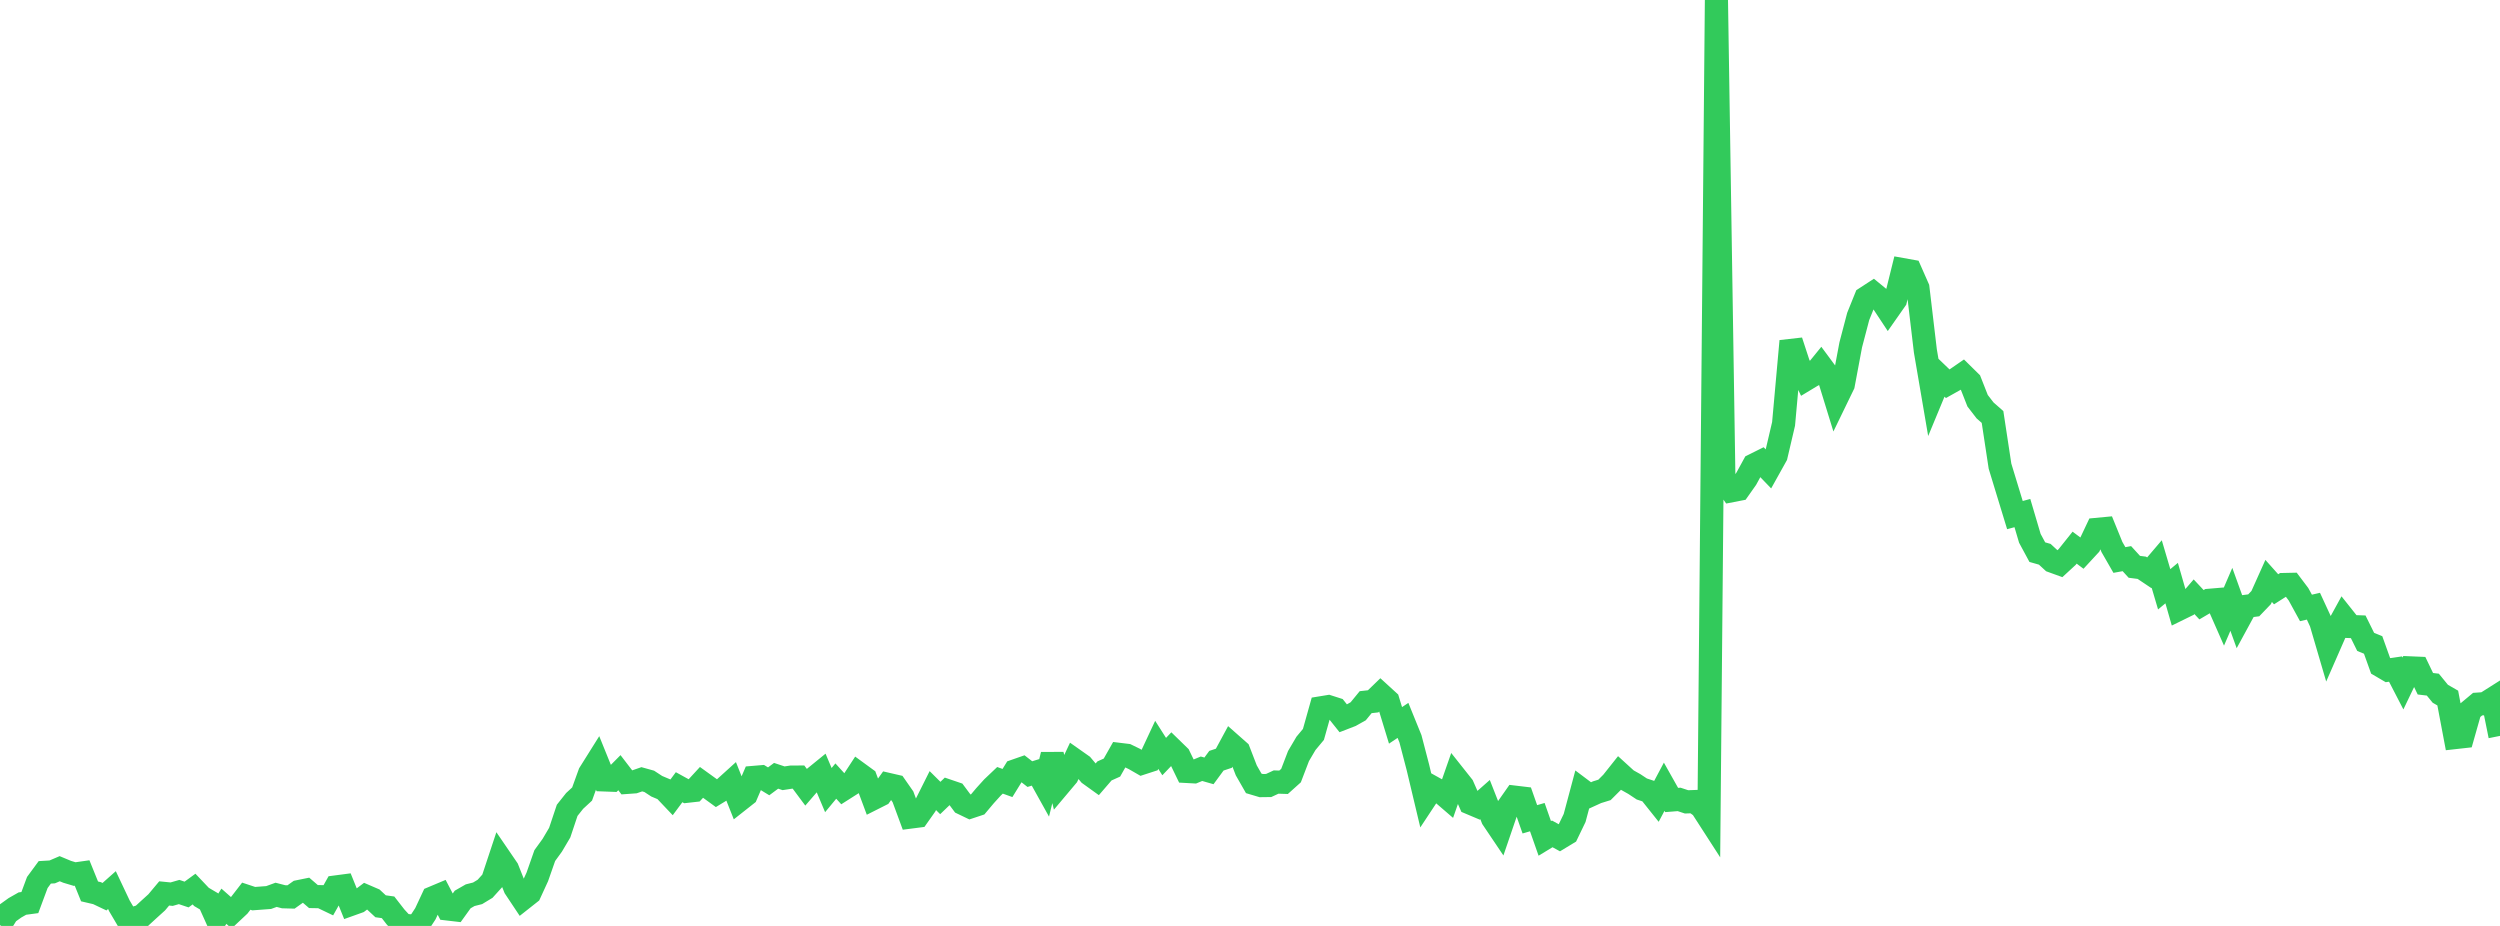 <?xml version="1.0" standalone="no"?>
<!DOCTYPE svg PUBLIC "-//W3C//DTD SVG 1.1//EN" "http://www.w3.org/Graphics/SVG/1.1/DTD/svg11.dtd">

<svg width="135" height="50" viewBox="0 0 135 50" preserveAspectRatio="none" 
  xmlns="http://www.w3.org/2000/svg"
  xmlns:xlink="http://www.w3.org/1999/xlink">


<polyline points="0.0, 49.957 0.403, 49.311 0.806, 49.022 1.209, 48.793 1.612, 48.739 2.015, 47.655 2.418, 47.107 2.821, 47.083 3.224, 46.91 3.627, 47.078 4.03, 47.199 4.433, 47.142 4.836, 48.136 5.239, 48.23 5.642, 48.422 6.045, 48.064 6.448, 48.916 6.851, 49.6 7.254, 49.584 7.657, 49.461 8.06, 49.091 8.463, 48.726 8.866, 48.245 9.269, 48.285 9.672, 48.169 10.075, 48.304 10.478, 48.01 10.881, 48.435 11.284, 48.673 11.687, 49.567 12.09, 48.937 12.493, 49.293 12.896, 48.915 13.299, 48.394 13.701, 48.527 14.104, 48.497 14.507, 48.467 14.91, 48.32 15.313, 48.425 15.716, 48.436 16.119, 48.149 16.522, 48.067 16.925, 48.414 17.328, 48.421 17.731, 48.614 18.134, 47.896 18.537, 47.843 18.94, 48.839 19.343, 48.695 19.746, 48.39 20.149, 48.564 20.552, 48.939 20.955, 48.995 21.358, 49.513 21.761, 49.953 22.164, 50.0 22.567, 49.957 22.97, 49.344 23.373, 48.482 23.776, 48.313 24.179, 49.085 24.582, 49.132 24.985, 48.572 25.388, 48.341 25.791, 48.239 26.194, 47.995 26.597, 47.549 27.0, 46.334 27.403, 46.924 27.806, 47.94 28.209, 48.546 28.612, 48.228 29.015, 47.351 29.418, 46.201 29.821, 45.645 30.224, 44.963 30.627, 43.758 31.03, 43.25 31.433, 42.878 31.836, 41.764 32.239, 41.121 32.642, 42.116 33.045, 42.131 33.448, 41.725 33.851, 42.25 34.254, 42.221 34.657, 42.081 35.06, 42.193 35.463, 42.457 35.866, 42.627 36.269, 43.052 36.672, 42.509 37.075, 42.731 37.478, 42.686 37.881, 42.248 38.284, 42.539 38.687, 42.832 39.09, 42.586 39.493, 42.221 39.896, 43.234 40.299, 42.916 40.701, 41.98 41.104, 41.946 41.507, 42.192 41.91, 41.893 42.313, 42.027 42.716, 41.965 43.119, 41.962 43.522, 42.504 43.925, 42.037 44.328, 41.709 44.731, 42.665 45.134, 42.178 45.537, 42.621 45.94, 42.365 46.343, 41.749 46.746, 42.043 47.149, 43.124 47.552, 42.921 47.955, 42.358 48.358, 42.451 48.761, 43.029 49.164, 44.121 49.567, 44.069 49.97, 43.497 50.373, 42.692 50.776, 43.092 51.179, 42.705 51.582, 42.842 51.985, 43.383 52.388, 43.577 52.791, 43.443 53.194, 42.964 53.597, 42.52 54.0, 42.137 54.403, 42.282 54.806, 41.629 55.209, 41.488 55.612, 41.802 56.015, 41.677 56.418, 42.401 56.821, 40.752 57.224, 42.38 57.627, 41.901 58.03, 41.045 58.433, 41.329 58.836, 41.807 59.239, 42.097 59.642, 41.63 60.045, 41.449 60.448, 40.738 60.851, 40.787 61.254, 40.983 61.657, 41.215 62.06, 41.084 62.463, 40.221 62.866, 40.855 63.269, 40.433 63.672, 40.825 64.075, 41.657 64.478, 41.679 64.881, 41.512 65.284, 41.627 65.687, 41.079 66.09, 40.945 66.493, 40.2 66.896, 40.556 67.299, 41.599 67.701, 42.302 68.104, 42.422 68.507, 42.417 68.91, 42.23 69.313, 42.243 69.716, 41.881 70.119, 40.828 70.522, 40.143 70.925, 39.659 71.328, 38.223 71.731, 38.157 72.134, 38.286 72.537, 38.791 72.94, 38.635 73.343, 38.409 73.746, 37.917 74.149, 37.872 74.552, 37.482 74.955, 37.85 75.358, 39.17 75.761, 38.901 76.164, 39.894 76.567, 41.439 76.97, 43.132 77.373, 42.522 77.776, 42.746 78.179, 43.093 78.582, 41.939 78.985, 42.447 79.388, 43.364 79.791, 43.534 80.194, 43.178 80.597, 44.203 81.0, 44.802 81.403, 43.622 81.806, 43.048 82.209, 43.096 82.612, 44.242 83.015, 44.125 83.418, 45.274 83.821, 45.029 84.224, 45.25 84.627, 45.006 85.03, 44.17 85.433, 42.661 85.836, 42.964 86.239, 42.78 86.642, 42.655 87.045, 42.252 87.448, 41.745 87.851, 42.112 88.254, 42.338 88.657, 42.605 89.06, 42.738 89.463, 43.243 89.866, 42.484 90.269, 43.2 90.672, 43.168 91.075, 43.301 91.478, 43.286 91.881, 43.578 92.284, 44.203 92.687, 0.0 93.09, 25.924 93.493, 26.5 93.896, 26.422 94.299, 25.851 94.701, 25.115 95.104, 24.914 95.507, 25.333 95.91, 24.61 96.313, 22.89 96.716, 18.42 97.119, 19.651 97.522, 20.485 97.925, 20.242 98.328, 19.746 98.731, 20.291 99.134, 21.6 99.537, 20.77 99.94, 18.621 100.343, 17.087 100.746, 16.087 101.149, 15.825 101.552, 16.156 101.955, 16.766 102.358, 16.191 102.761, 14.563 103.164, 14.635 103.567, 15.548 103.97, 18.951 104.373, 21.308 104.776, 20.336 105.179, 20.723 105.582, 20.497 105.985, 20.219 106.388, 20.616 106.791, 21.64 107.194, 22.163 107.597, 22.517 108.0, 25.171 108.403, 26.495 108.806, 27.815 109.209, 27.706 109.612, 29.07 110.015, 29.816 110.418, 29.931 110.821, 30.303 111.224, 30.449 111.627, 30.077 112.03, 29.573 112.433, 29.875 112.836, 29.439 113.239, 28.586 113.642, 28.548 114.045, 29.539 114.448, 30.24 114.851, 30.167 115.254, 30.608 115.657, 30.66 116.06, 30.93 116.463, 30.457 116.866, 31.822 117.269, 31.487 117.672, 32.89 118.075, 32.692 118.478, 32.224 118.881, 32.655 119.284, 32.418 119.687, 32.384 120.09, 33.299 120.493, 32.364 120.896, 33.481 121.299, 32.74 121.701, 32.688 122.104, 32.268 122.507, 31.37 122.91, 31.821 123.313, 31.565 123.716, 31.556 124.119, 32.091 124.522, 32.828 124.925, 32.735 125.328, 33.607 125.731, 34.98 126.134, 34.06 126.537, 33.326 126.94, 33.833 127.343, 33.847 127.746, 34.662 128.149, 34.827 128.552, 35.952 128.955, 36.188 129.358, 36.129 129.761, 36.907 130.164, 36.066 130.567, 36.083 130.97, 36.922 131.373, 36.97 131.776, 37.463 132.179, 37.695 132.582, 39.827 132.985, 39.782 133.388, 38.36 133.791, 38.024 134.194, 37.996 134.597, 37.741 135.0, 39.738" fill="none" stroke="#32ca5b" stroke-width="1.25"/>

</svg>